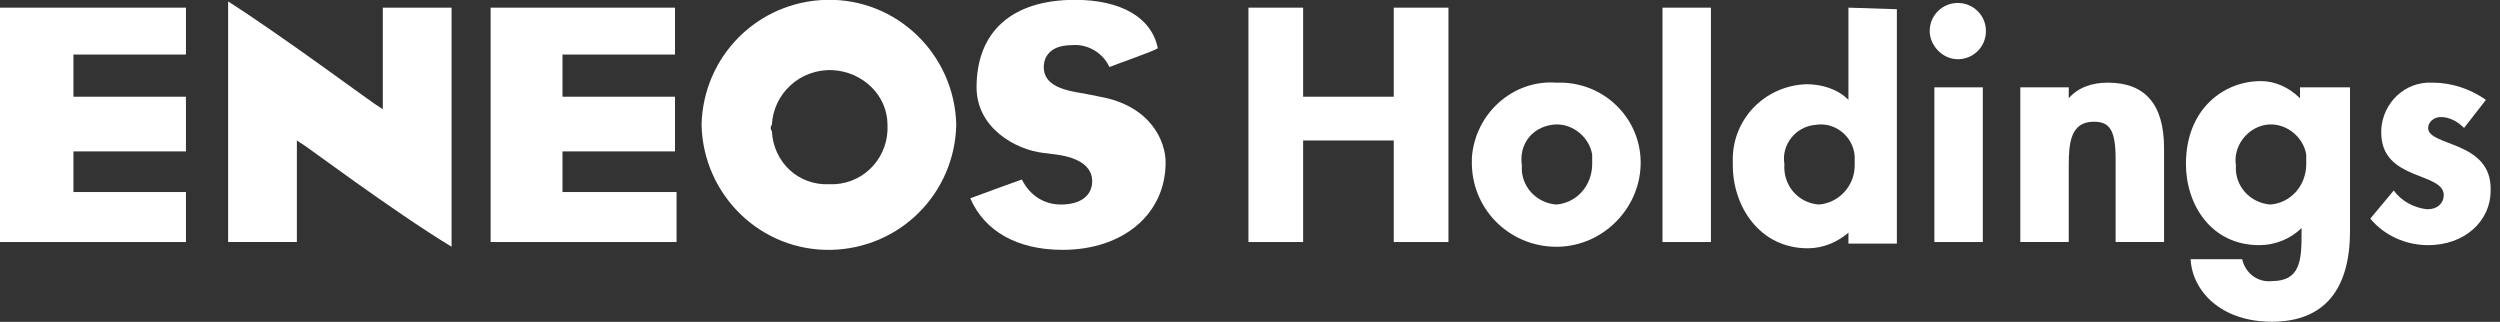 <?xml version="1.0" encoding="utf-8"?>
<!-- Generator: Adobe Illustrator 27.9.0, SVG Export Plug-In . SVG Version: 6.00 Build 0)  -->
<svg version="1.1" id="レイヤー_1" xmlns="http://www.w3.org/2000/svg" xmlns:xlink="http://www.w3.org/1999/xlink" x="0px"
	 y="0px" viewBox="0 0 160 20.6" style="enable-background:new 0 0 160 20.6;" xml:space="preserve">
<rect x="0" y="0" width="160" height="20.6" fill="#333333" stroke="none"/>
<style type="text/css">
	.st0{fill:#FFFFFF;}
</style>
<g id="_レイヤー_1-2" transform="translate(0 -0.01)">
	<path id="パス_71" class="st0" d="M89.2,0.5v5.7h-5.8V0.5h-3.5v15h3.5V9h5.8v6.5h3.5v-15L89.2,0.5z"/>
	<path id="パス_72" class="st0" d="M99.6,5.3c-2.8-0.2-5.2,2-5.4,4.8c0,0.2,0,0.3,0,0.5c0.1,3,2.6,5.3,5.6,5.2
		c2.8-0.1,5.1-2.4,5.2-5.2c0.1-2.8-2.1-5.2-5-5.3C99.9,5.3,99.7,5.3,99.6,5.3z M99.6,13.1c-1.3-0.1-2.3-1.2-2.2-2.5
		C97.2,9.3,98,8.2,99.3,8c1.2-0.2,2.4,0.7,2.6,1.9c0,0.2,0,0.4,0,0.6C101.9,11.9,100.9,13,99.6,13.1C99.6,13.1,99.6,13.1,99.6,13.1
		L99.6,13.1z"/>
	<rect id="長方形_11" x="106.4" y="0.5" class="st0" width="3.1" height="15"/>
	<path id="パス_73" class="st0" d="M118.3,0.5v5.9c-0.7-0.7-1.7-1-2.7-1c-2.7,0.1-4.8,2.3-4.7,5c0,0.1,0,0.1,0,0.2
		c0,2.6,1.7,5.3,4.8,5.3c1,0,1.9-0.4,2.6-1v0.7h3.1v-15L118.3,0.5L118.3,0.5z M116.4,13.1c-1.3-0.1-2.3-1.2-2.2-2.6
		c-0.2-1.2,0.7-2.4,2-2.5c1.2-0.2,2.4,0.7,2.5,2c0,0.2,0,0.4,0,0.6C118.7,11.9,117.7,13,116.4,13.1L116.4,13.1z"/>
	<rect id="長方形_12" x="123.8" y="5.6" class="st0" width="3.1" height="9.9"/>
	<path id="パス_74" class="st0" d="M125.3,3.8c1,0,1.8-0.8,1.8-1.8s-0.8-1.8-1.8-1.8c-1,0-1.8,0.8-1.8,1.8
		C123.5,2.9,124.3,3.8,125.3,3.8C125.3,3.8,125.3,3.8,125.3,3.8z"/>
	<path id="パス_75" class="st0" d="M134.9,5.3c-1,0-1.9,0.3-2.5,1V5.6h-3.1v9.9h3.1v-4.9c0-1.4,0.1-2.8,1.6-2.8
		c1,0,1.4,0.5,1.4,2.4v5.3h3.1v-6C138.5,6.7,137.3,5.3,134.9,5.3L134.9,5.3z"/>
	<path id="パス_76" class="st0" d="M147.2,5.6v0.7c-0.7-0.7-1.6-1.1-2.5-1.1c-2.4,0-4.8,1.8-4.8,5.3c0,2.6,1.6,5.2,4.7,5.2
		c1,0,2-0.4,2.7-1.1V15c0,1.7-0.1,3-1.9,3c-0.9,0.1-1.7-0.5-1.9-1.4c0,0,0,0,0,0h-3.3c0.1,2,1.9,4,5.2,4s5-2,5-5.8V5.6H147.2
		L147.2,5.6z M145.3,13.1c-1.3-0.1-2.3-1.2-2.2-2.5c-0.2-1.2,0.7-2.4,1.9-2.6c1.2-0.2,2.4,0.7,2.6,1.9c0,0.2,0,0.4,0,0.6
		C147.6,11.9,146.6,13,145.3,13.1L145.3,13.1z"/>
	<path id="パス_78" class="st0" d="M155.4,8.2c0-0.4,0.4-0.7,0.8-0.7c0.6,0,1.1,0.3,1.5,0.7l1.4-1.8c-1-0.7-2.2-1.1-3.4-1.1
		c-1.8-0.1-3.2,1.3-3.3,3c0,0.1,0,0.1,0,0.2c0,3.1,4,2.5,4,4c0,0.5-0.4,0.9-1,0.9c0,0,0,0-0.1,0c-0.8-0.1-1.6-0.5-2.1-1.2l-1.5,1.8
		c0.9,1.1,2.3,1.7,3.7,1.7c2.3,0,4-1.5,4-3.5C159.5,9,155.4,9.4,155.4,8.2L155.4,8.2z"/>
	<path id="パス_82" class="st0" d="M14.6,8.5c0,2.1,0,4.3,0,7c0,0,0,0,0,0c0,0,0,0,0,0H19V9l0.3,0.2c0.1,0,5.8,4.3,9.6,6.6
		c0,0,0,0,0,0c0-2.7,0-5.2,0-7.4c0-3,0-5.6,0-7.8c0,0,0,0,0-0.1h-4.4V7l-0.3-0.2c-0.1,0-6-4.4-9.6-6.7C14.6,3.5,14.6,6,14.6,8.5
		L14.6,8.5z"/>
	<path id="パス_83" class="st0" d="M44.9,8c0.1,4.5,3.8,8.1,8.3,8c4.4-0.1,7.9-3.6,8-8c-0.1-4.5-3.8-8.1-8.3-8
		C48.5,0.1,45,3.6,44.9,8L44.9,8z M49.4,8c0.1-2,1.8-3.6,3.9-3.5c1.9,0.1,3.5,1.6,3.5,3.5c0.1,2-1.4,3.7-3.4,3.8c-0.1,0-0.2,0-0.3,0
		c-2,0.1-3.6-1.4-3.7-3.4C49.3,8.3,49.3,8.1,49.4,8z"/>
	<path id="パス_84" class="st0" d="M62.5,5.6c0,2.6,2.5,4,4.3,4.2l0.8,0.1c1.5,0.2,2.3,0.8,2.3,1.7s-0.7,1.5-2,1.5
		c-1.1,0-2-0.6-2.5-1.6c-0.3,0.1-1.4,0.5-3.3,1.2c0,0,0,0,0,0c0.9,2.1,3,3.3,5.9,3.3c3.9,0,6.6-2.3,6.6-5.6c0-1.3-0.9-3.6-4.2-4.2
		l-1-0.2c-1.3-0.2-2.6-0.5-2.6-1.7c0-0.3,0.1-1.4,1.8-1.4c1-0.1,2,0.5,2.4,1.4c0.5-0.2,2.8-1,3.1-1.2c0,0,0,0,0,0
		c-0.4-2-2.4-3.1-5.3-3.1C64.8,0,62.5,2,62.5,5.6L62.5,5.6z"/>
	<path id="パス_85" class="st0" d="M11.9,12.3H4.7V9.7h7.2V6.2H4.7V3.5h7.2v-3H0v15h11.9V12.3z"/>
	<path id="パス_86" class="st0" d="M43.2,12.3H36V9.7h7.2V6.2H36V3.5h7.2v-3H31.4v15h11.9V12.3z"/>
</g>
</svg>
